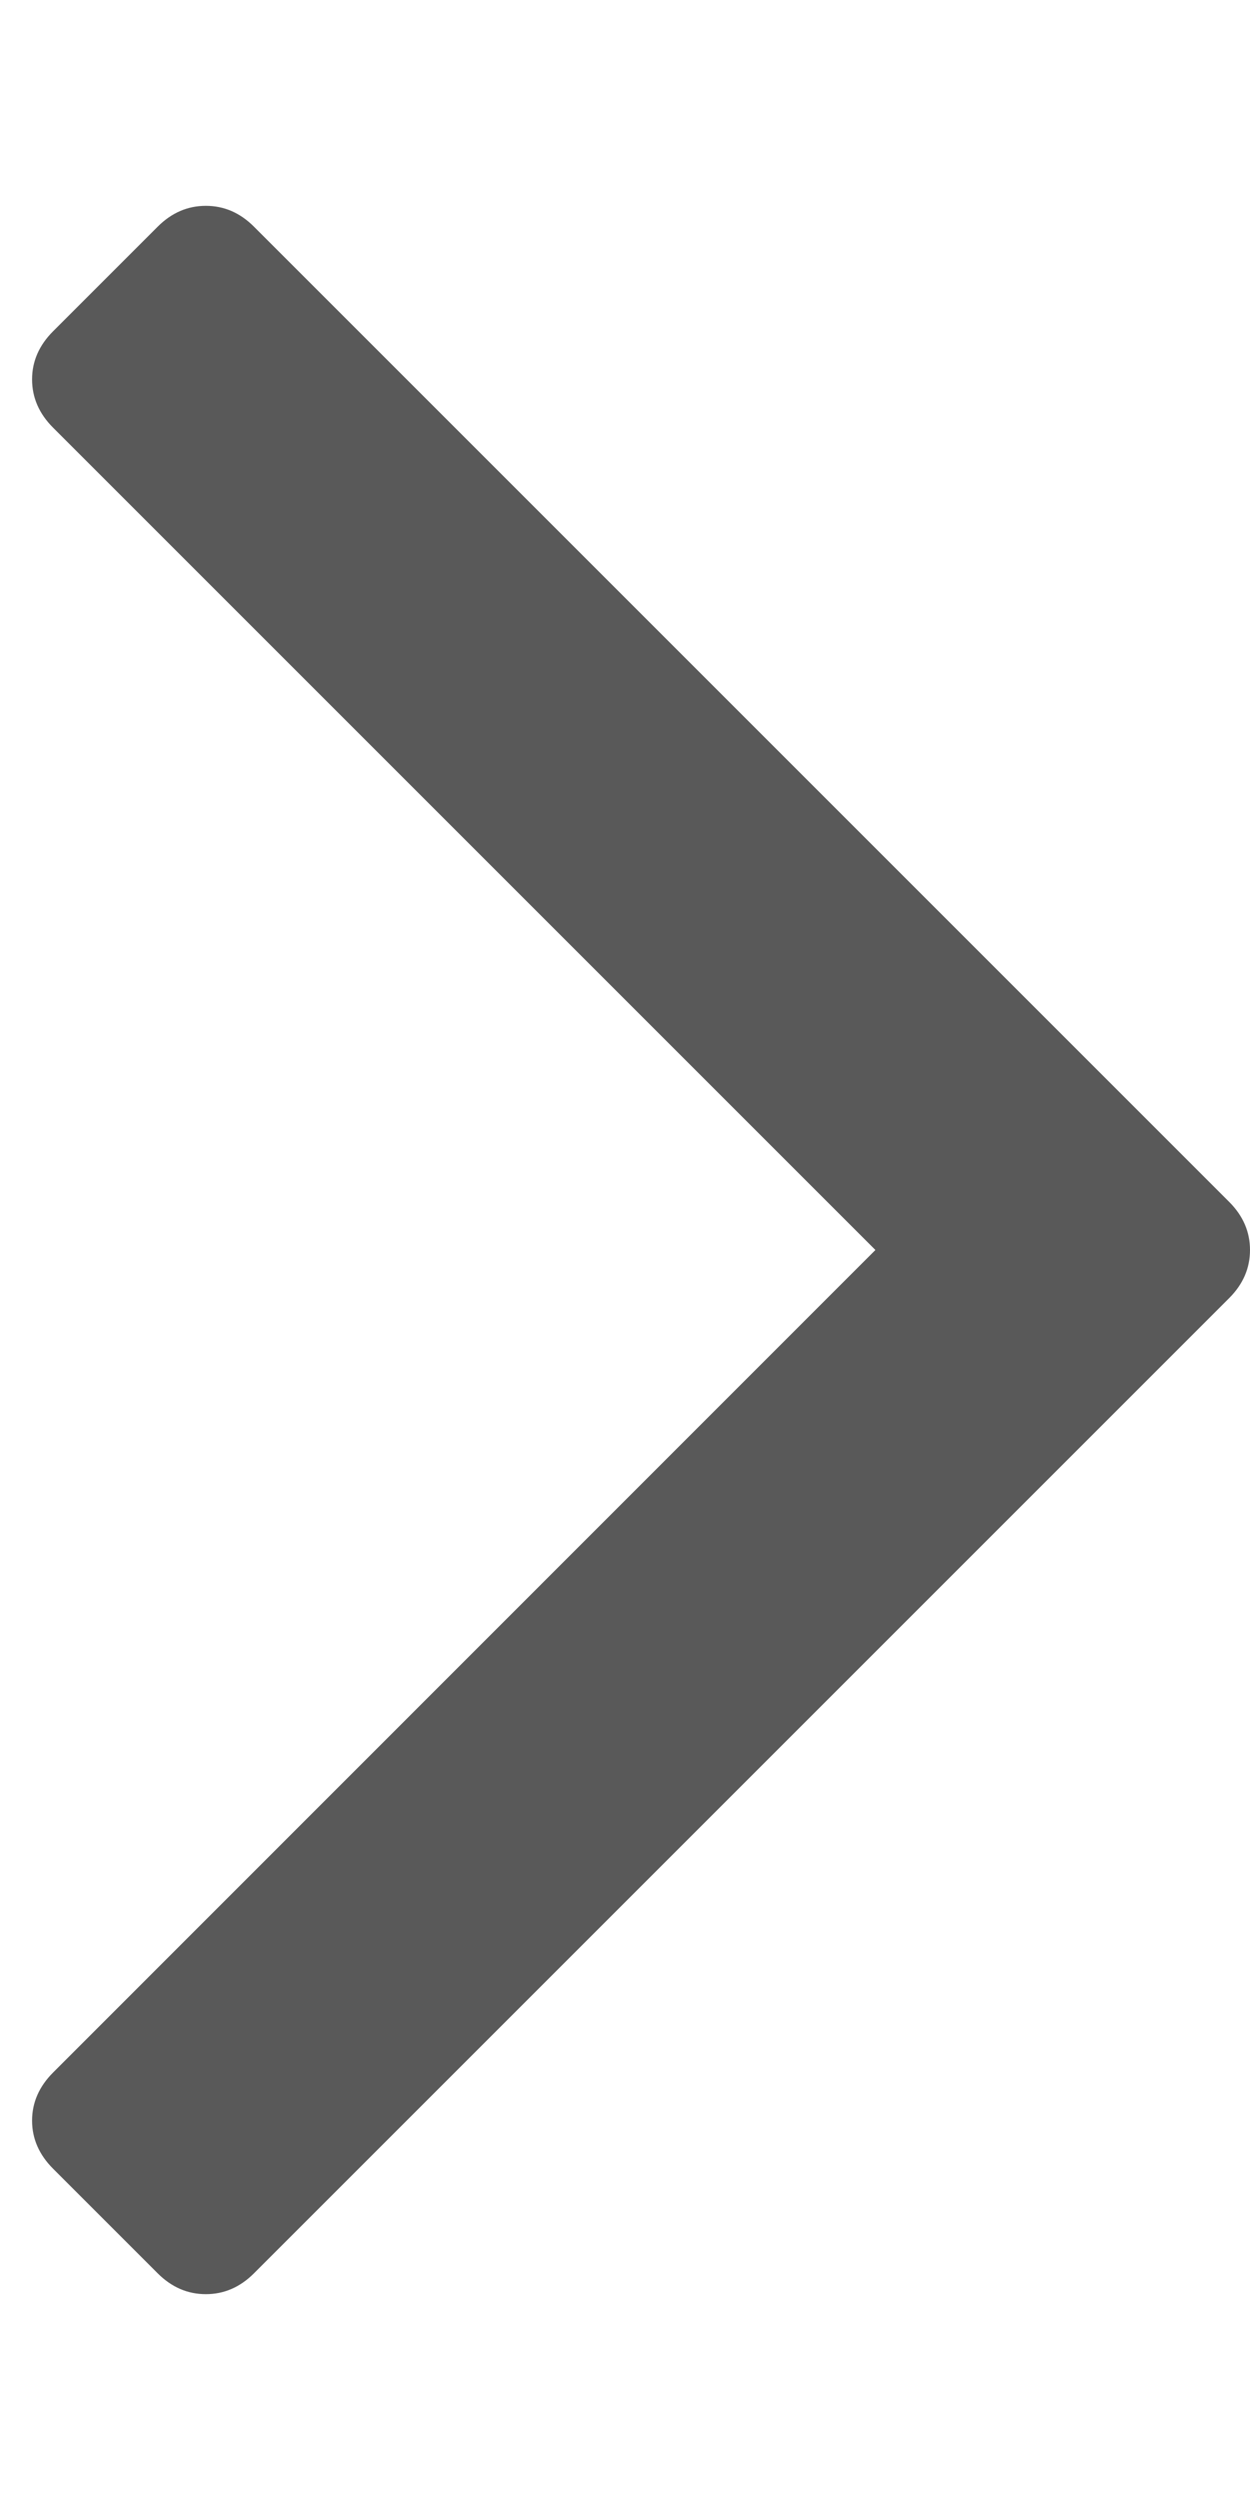 <svg width="6" height="12" viewBox="0 0 6 12" fill="none" xmlns="http://www.w3.org/2000/svg">
<path fill-rule="evenodd" clip-rule="evenodd" d="M0.757 1.088C0.824 1.021 0.901 0.988 0.988 0.988C1.075 0.988 1.152 1.021 1.219 1.088L5.9 5.769C5.967 5.836 6 5.913 6 6C6 6.087 5.967 6.164 5.9 6.231L1.219 10.912C1.152 10.979 1.075 11.012 0.988 11.012C0.901 11.012 0.824 10.979 0.757 10.912L0.255 10.41C0.188 10.343 0.154 10.266 0.154 10.179C0.154 10.092 0.188 10.015 0.255 9.948L4.202 6L0.255 2.053C0.188 1.986 0.154 1.909 0.154 1.821C0.154 1.734 0.188 1.657 0.255 1.59L0.757 1.088Z" fill="#595959"/>
</svg>
